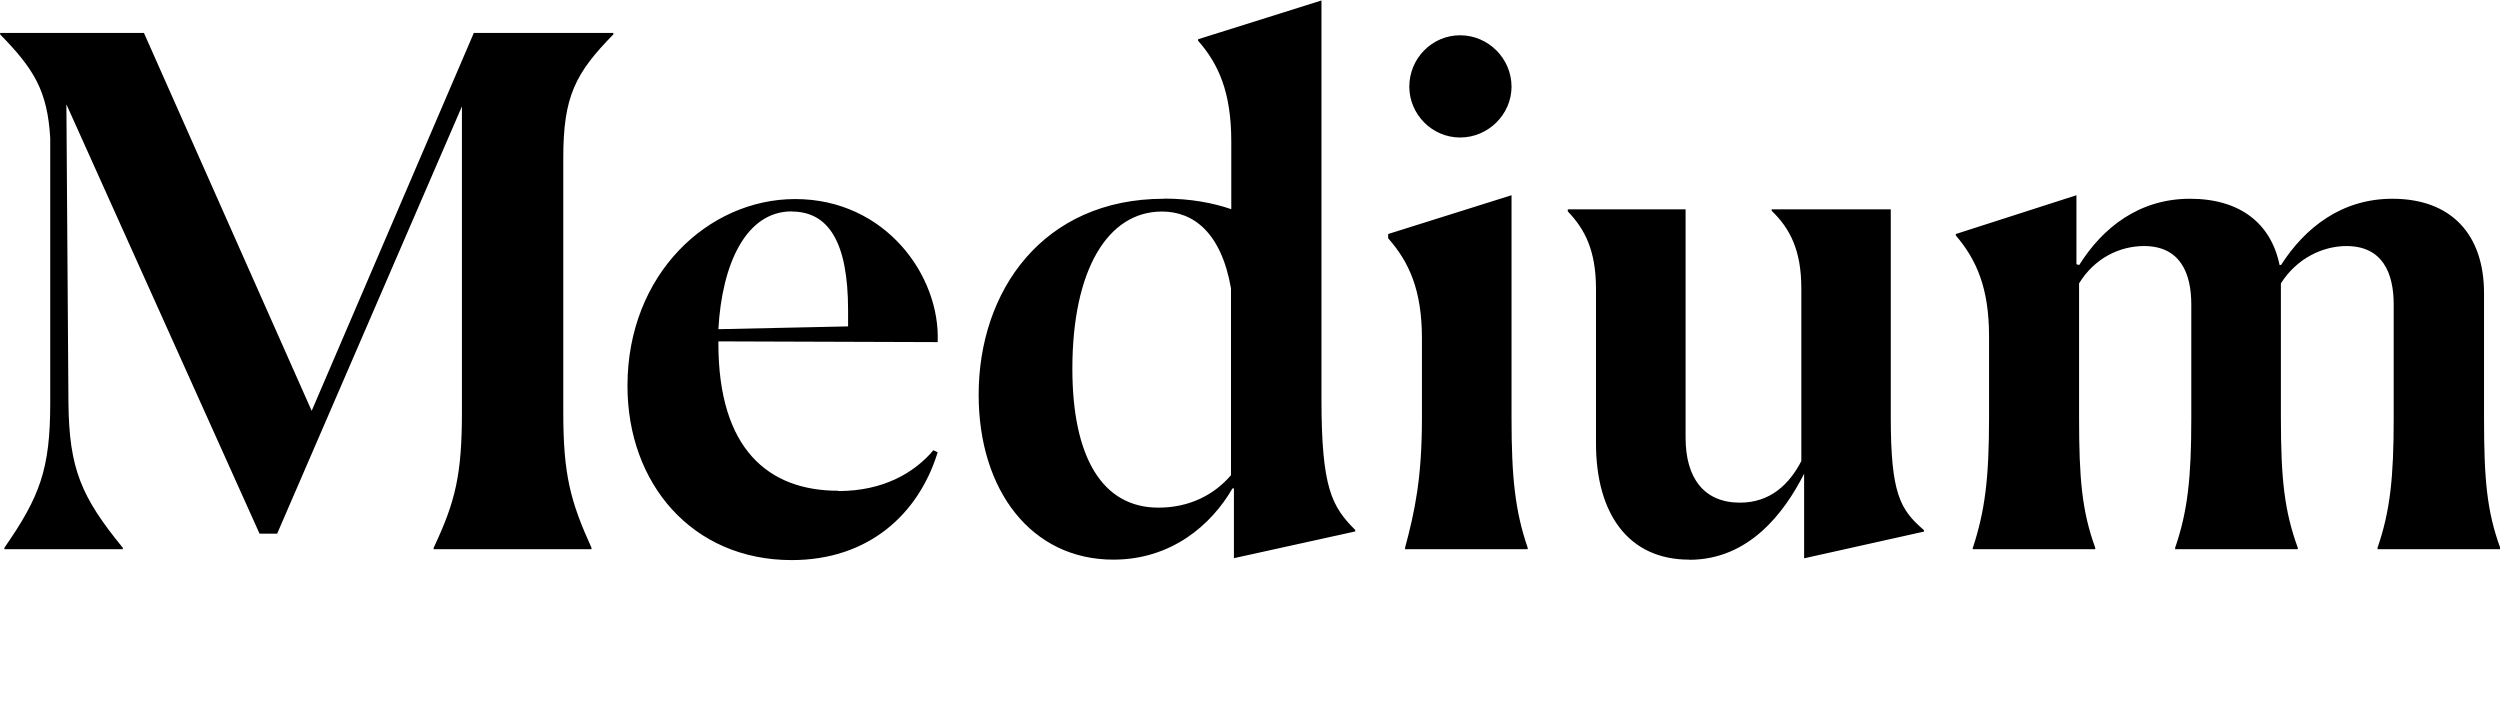 <?xml version="1.0" encoding="UTF-8"?>
<svg width="170.208" height="48.912" viewBox="0 0 170.208 48.912" version="1.1" xmlns="http://www.w3.org/2000/svg" xmlns:xlink="http://www.w3.org/1999/xlink">
 <path d="M29.52,11.52 l10.75,0 l0,0.1 c-1.44,3.17,-1.92,4.99,-1.92,9.22 l0,17.33 c0,4.18,0.82,5.76,3.41,8.4 l0,0.1 l-9.5,0 l-11.04,-25.73 l-11.42,25.73 l-9.79,0 l0,-0.1 c2.3,-2.35,3.22,-3.84,3.41,-7.06 l0,-18.05 c0,-4.51,-0.72,-6.38,-3.12,-9.84 l0,-0.1 l8.06,0 l0,0.1 c-2.83,3.46,-3.65,5.38,-3.7,9.84 l-0.14,20.35 l13.15,-29.23 l1.2,0 l12.58,29.09 l0,-20.78 c0,-4.27,-0.43,-6.1,-1.92,-9.26 Z M57.07,15.5 c-4.75,0,-8.16,2.83,-8.16,10.03 l0,0.14 l14.93,-0.05 c0.19,4.51,-3.55,9.74,-9.7,9.74 c-5.9,0,-11.42,-5.09,-11.42,-12.72 c0,-6.67,4.42,-11.86,11.18,-11.86 c5.23,0,8.64,3.12,9.94,7.34 l-0.29,0.14 c-1.3,-1.54,-3.41,-2.78,-6.48,-2.78 Z M53.9,34.51 c2.5,0,3.84,-2.06,3.84,-6.72 l0,-1.1 l-8.83,-0.19 c0.24,4.42,1.87,8.02,4.99,8.02 Z M79.25,35.38 c-8.26,0,-12.62,-6.29,-12.62,-13.34 c0,-6.53,3.6,-11.23,9.17,-11.23 c3.94,0,6.67,2.35,8.11,4.85 l0.1,0 l0,-4.75 l8.26,1.82 l0,0.1 c-1.58,1.58,-2.3,2.83,-2.3,8.88 l0,27.17 l-8.4,-2.64 l0,-0.1 c1.39,-1.58,2.26,-3.5,2.26,-6.86 l0,-4.61 c-1.25,0.43,-2.78,0.72,-4.56,0.72 Z M73.01,23.81 c0,6.72,2.4,10.7,6.1,10.7 c2.11,0,4.03,-1.39,4.7,-5.23 l0,-12.72 c-1.15,-1.34,-2.83,-2.21,-4.94,-2.21 c-3.84,0,-5.86,3.46,-5.86,9.46 Z M99.41,39.55 c1.92,0,3.5,1.58,3.5,3.46 c0,1.92,-1.58,3.5,-3.5,3.5 c-1.92,0,-3.46,-1.58,-3.46,-3.5 c0,-1.87,1.54,-3.46,3.46,-3.46 Z M95.66,11.52 l8.35,0 l0,0.1 c-0.86,2.5,-1.1,4.8,-1.1,8.83 l0,15.17 l-8.4,-2.64 l0,-0.29 c1.44,-1.63,2.3,-3.55,2.3,-6.82 l0,-5.42 c0,-4.08,-0.48,-6.34,-1.15,-8.83 Z M115.01,10.8 c4.08,0,6.48,3.22,7.82,5.86 l0,-5.76 l8.16,1.82 l0,0.1 c-1.63,1.39,-2.26,2.5,-2.26,7.68 l0,14.16 l-8.11,0 l0,-0.1 c1.25,-1.2,2.02,-2.69,2.02,-5.28 l0,-11.76 c-0.82,-1.58,-2.11,-2.83,-4.18,-2.83 c-2.45,0,-3.7,1.68,-3.7,4.42 l0,15.55 l-8.02,0 l0,-0.14 c1.15,-1.2,1.92,-2.64,1.92,-5.28 l0,-10.51 c0,-4.8,2.21,-7.92,6.34,-7.92 Z M134.3,11.52 l8.35,0 l0,0.1 c-0.91,2.5,-1.1,4.75,-1.1,8.83 l0,9.17 c1.06,1.73,2.78,2.54,4.42,2.54 c2.45,0,3.22,-1.82,3.22,-3.98 l0,-7.78 c0,-3.98,-0.24,-6.29,-1.1,-8.78 l0,-0.1 l8.35,0 l0,0.1 c-0.91,2.5,-1.15,4.66,-1.15,8.88 l0,9.12 c1.1,1.73,2.88,2.54,4.46,2.54 c2.45,0,3.22,-1.82,3.22,-3.98 l0,-7.78 c0,-3.98,-0.24,-6.29,-1.1,-8.78 l0,-0.1 l8.35,0 l0,0.1 c-0.91,2.5,-1.1,4.66,-1.1,8.88 l0,8.45 c0,3.98,-2.21,6.43,-6.24,6.43 c-3.46,0,-5.95,-1.97,-7.58,-4.51 l-0.1,0 c-0.58,2.83,-2.69,4.51,-6.1,4.51 c-3.46,0,-5.95,-1.97,-7.54,-4.51 l-0.19,0.05 l0,4.7 l-8.21,-2.64 l0,-0.1 c1.39,-1.63,2.26,-3.55,2.26,-6.86 l0,-5.57 c0,-4.18,-0.29,-6.34,-1.1,-8.83 Z M134.3,11.52" fill="rgb(0,0,0)" transform="matrix(1,0,0,-1,0.0,48.912)"/>
</svg>